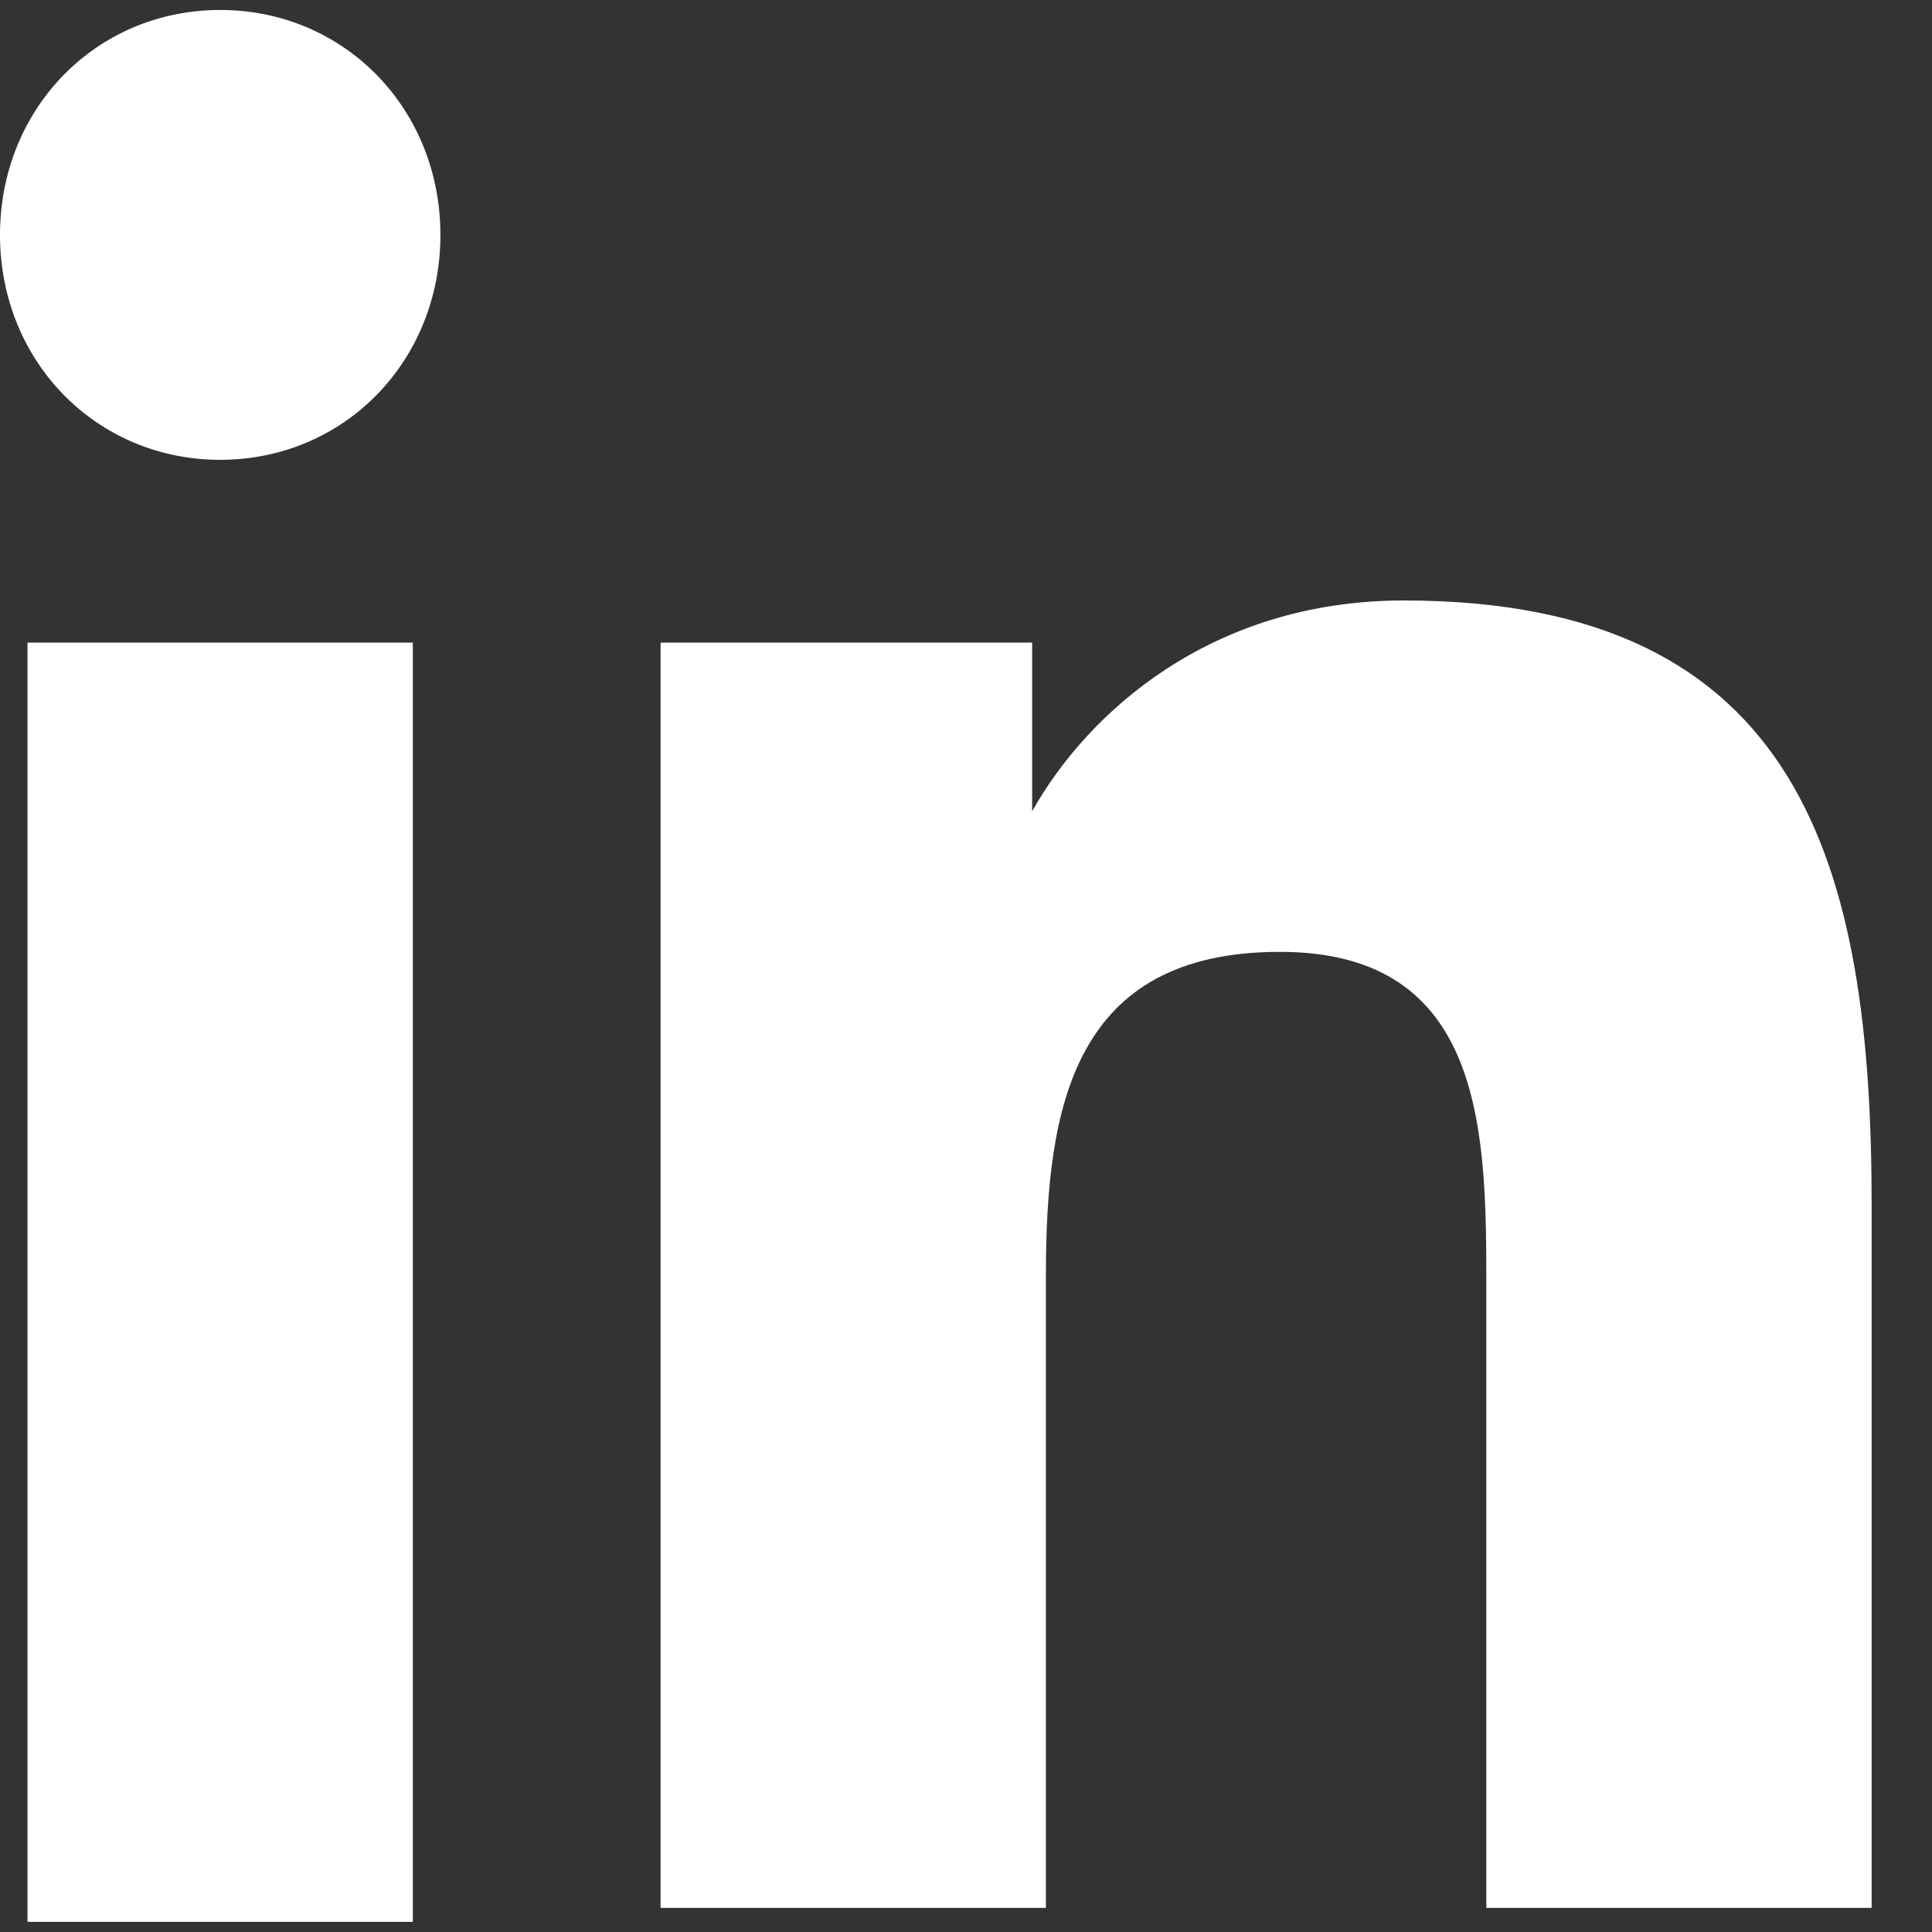 <svg width="25" height="25" viewBox="0 0 25 25" fill="none" xmlns="http://www.w3.org/2000/svg">
<rect x="0" y="0" width="25" height="25" fill="#333333" stroke="none"/>
<path d="M0.356 8.315H5.342V24.869H0.356V8.315ZM2.849 0.129C4.452 0.129 5.699 1.402 5.699 3.04C5.699 4.677 4.452 5.95 2.849 5.95C1.247 5.95 0 4.677 0 3.04C0 1.402 1.247 0.129 2.849 0.129Z" fill="white"/>
<path d="M8.548 8.315H13.356V10.498C14.069 9.225 15.671 7.77 18.164 7.77C23.329 7.77 24.219 11.226 24.219 15.592V24.688H19.233V16.683C19.233 14.682 19.233 12.317 16.562 12.317C13.89 12.317 13.534 14.319 13.534 16.502V24.688H8.548V8.315Z" fill="white"/>
</svg>
